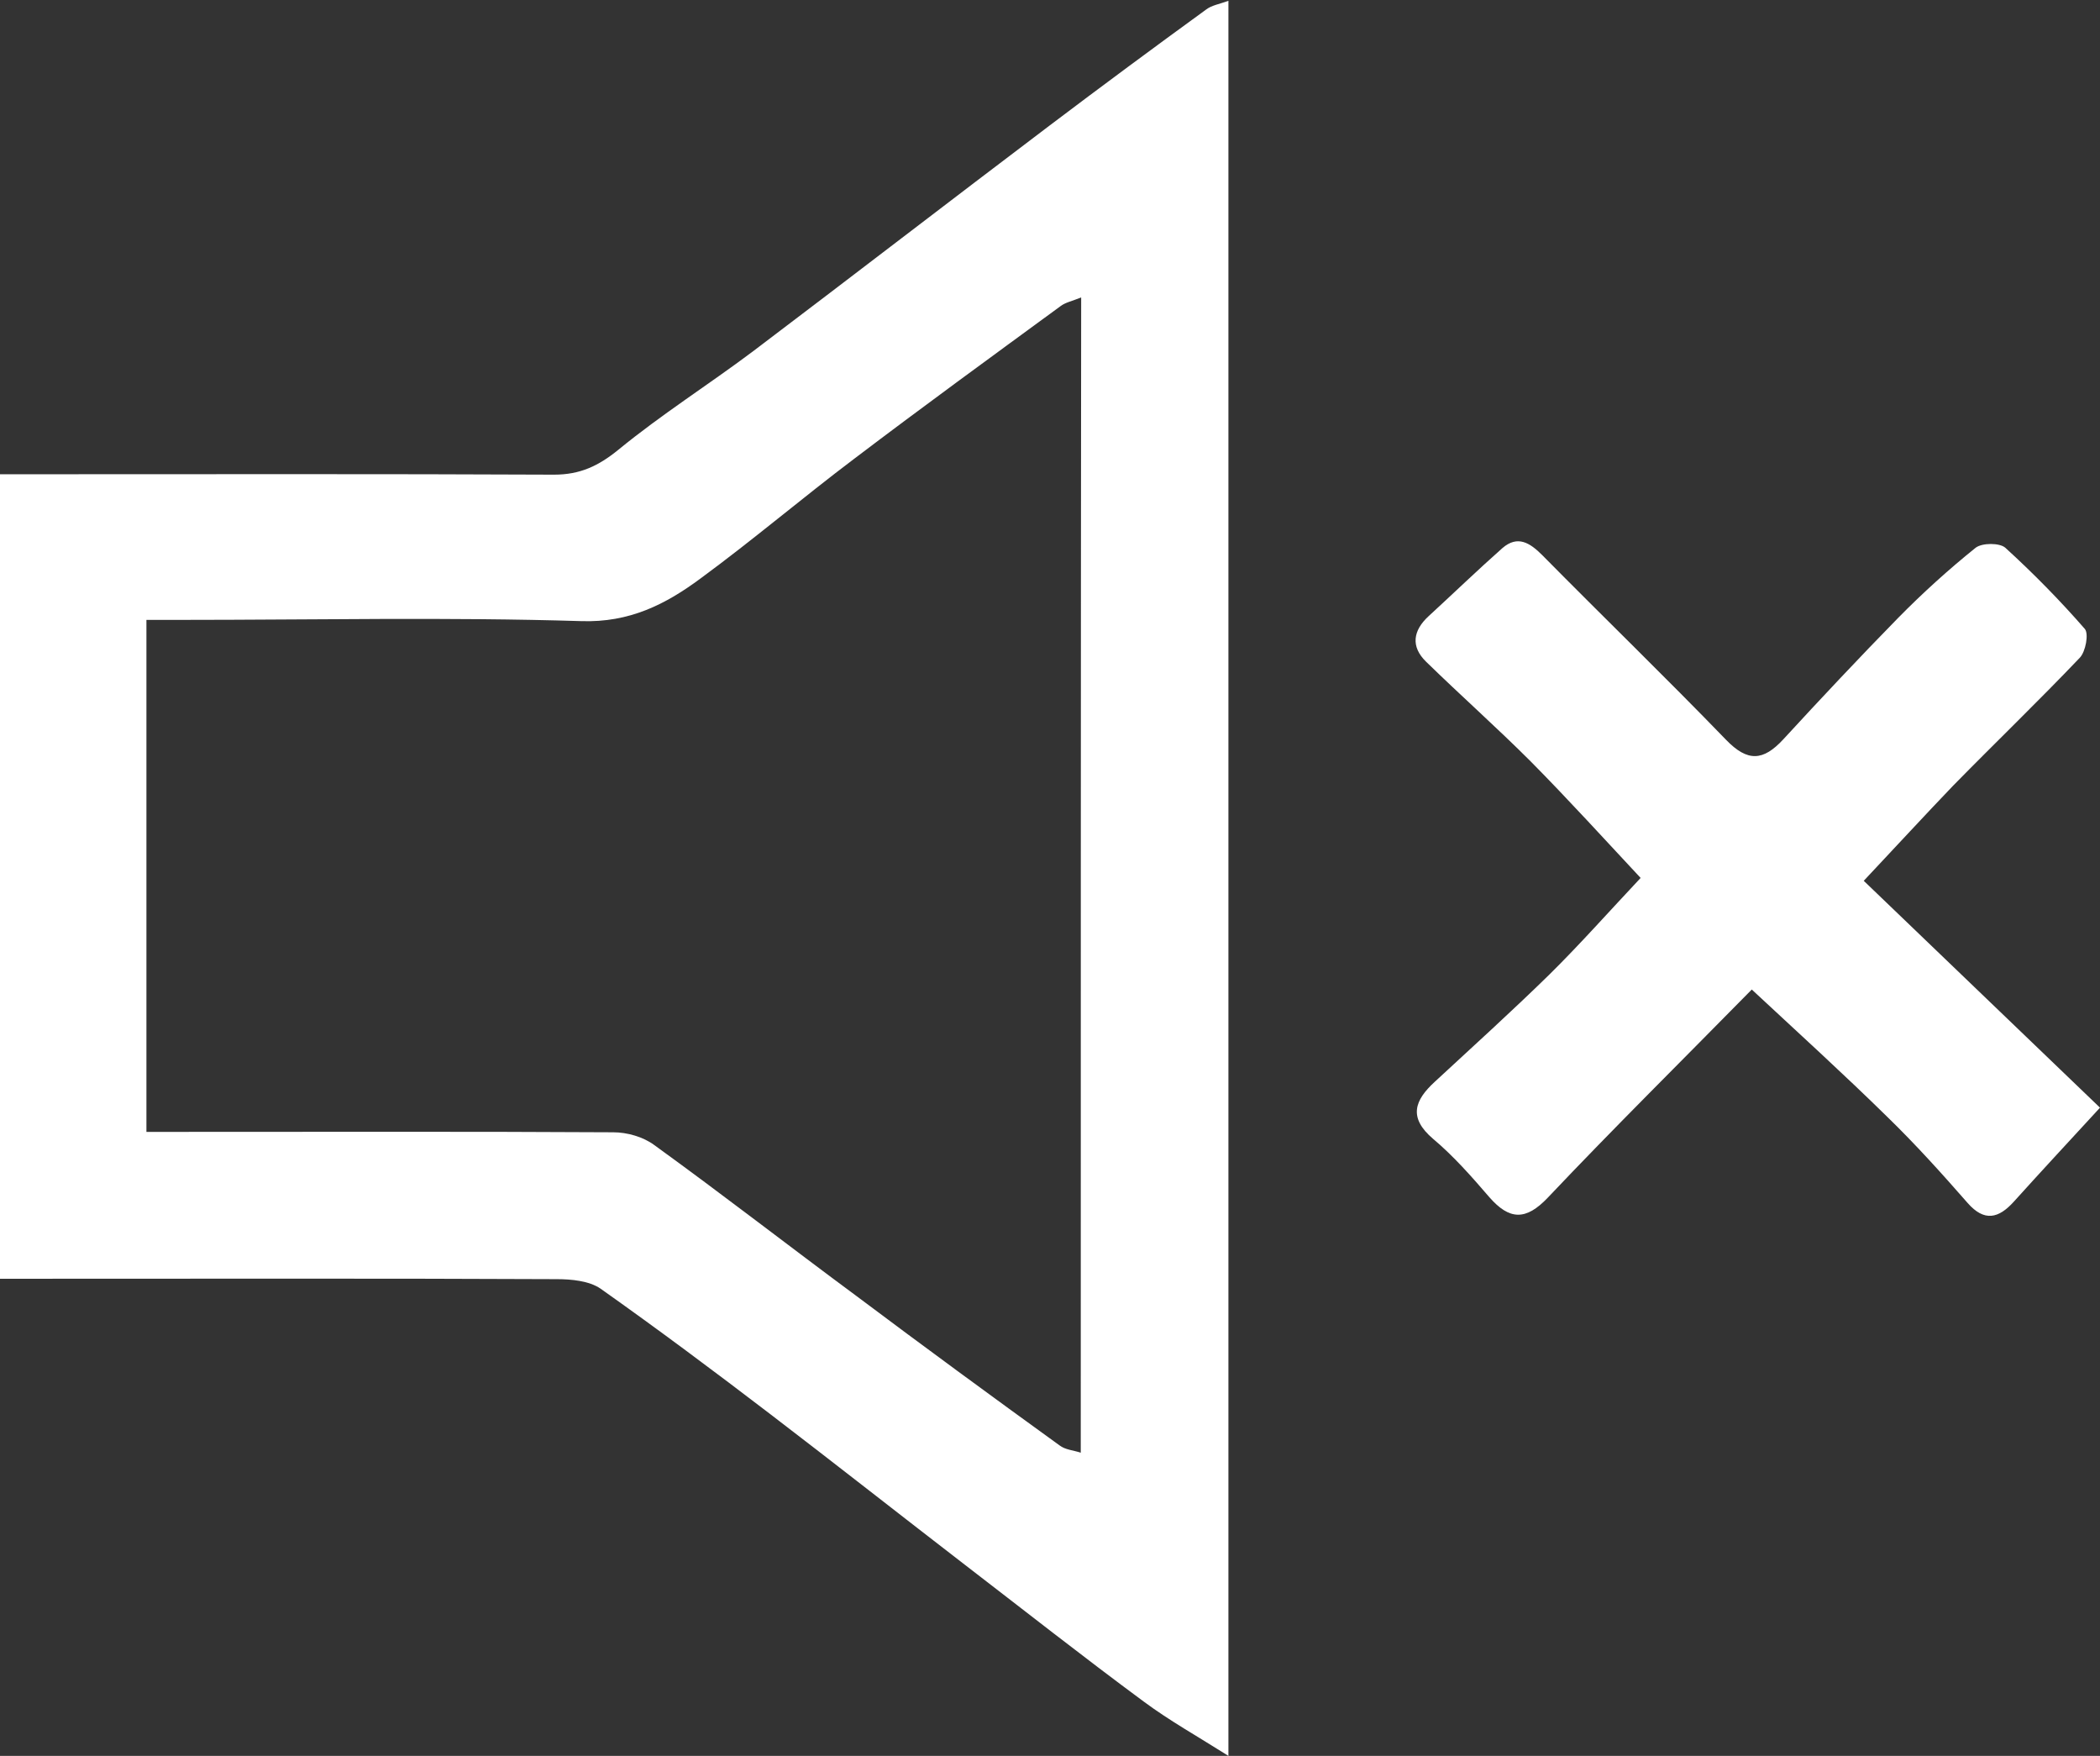 <svg width="512" height="428" viewBox="0 0 512 428" fill="none" xmlns="http://www.w3.org/2000/svg">
<rect x="0" y="0" width="512" height="428" fill="#333333" stroke="none"/>
<path d="M255.9 30.6C231.7 48.9 207.7 67.4 183.5 85.7C172.7 93.8 161.3 101 150.8 109.6C145.9 113.6 141.4 115.7 135.1 115.7C93.1 115.5 51.2 115.6 9.2 115.6C6.3 115.6 3.4 115.6 -0.2 115.6C-0.2 181.5 -0.2 246.1 -0.2 311.7C3.4 311.7 6.6 311.7 9.8 311.7C51.8 311.7 93.7 311.6 135.7 311.8C139.3 311.8 143.6 312.2 146.4 314.1C160.4 324 174.2 334.3 187.8 344.7C203.5 356.7 219 368.9 234.7 381C249.4 392.3 264 403.8 278.9 414.8C285.1 419.4 291.9 423.2 299.5 428C299.5 284.4 299.5 142.7 299.5 0.2C297.3 1 295.4 1.3 294.1 2.3C281.3 11.6 268.6 21 255.9 30.6ZM263.5 354.1C261.7 353.5 259.7 353.4 258.3 352.3C241.7 340.3 225.2 328.2 208.8 315.9C192.3 303.7 176.1 291.1 159.5 279.1C156.8 277.1 152.9 276 149.5 276C114.8 275.8 80.2 275.9 45.5 275.9C42.5 275.9 39.6 275.9 35.7 275.9C35.7 234.1 35.7 193.3 35.7 151.1C38.6 151.1 41.4 151.1 44.2 151.1C76.7 151.1 109.2 150.4 141.7 151.4C153.5 151.8 162.3 147.3 170.8 141C183.6 131.6 195.7 121.3 208.3 111.8C224.9 99.2 241.8 86.9 258.6 74.6C259.8 73.7 261.4 73.4 263.6 72.5C263.5 166.6 263.5 259.8 263.5 354.1Z" fill="white"/>
<path d="M454.4 214.701C462.3 206.301 469.2 198.801 476.2 191.501C486.5 181.001 497 170.901 507.1 160.301C508.5 158.801 509.3 154.501 508.3 153.301C502.2 146.301 495.7 139.701 488.9 133.501C487.5 132.301 483.3 132.301 481.7 133.501C475.1 138.801 468.7 144.601 462.8 150.601C453.3 160.301 444 170.201 434.8 180.201C429.9 185.501 426.1 185.801 420.8 180.301C406.1 165.101 390.9 150.401 376 135.301C373 132.301 370 130.401 366.3 133.601C360.2 139.001 354.3 144.701 348.3 150.201C344.5 153.701 343.9 157.601 347.7 161.301C356.1 169.501 364.9 177.301 373.2 185.601C382.5 195.001 391.4 204.801 400 214.001C392.2 222.301 385.2 230.201 377.7 237.601C368.6 246.501 359.1 255.101 349.8 263.701C344.9 268.201 343.3 272.401 349.4 277.601C354.4 281.801 358.8 286.801 363.1 291.801C368 297.401 372 297.601 377.4 291.901C393.5 274.901 410.2 258.401 427.1 241.201C438.5 251.801 449.5 261.801 460.1 272.201C467 278.901 473.4 286.001 479.7 293.201C483.8 297.901 487.3 297.001 491 292.901C497.4 285.801 503.9 278.801 512 270.001C492.5 251.301 473.7 233.201 454.4 214.701Z" fill="white"/>
</svg>
